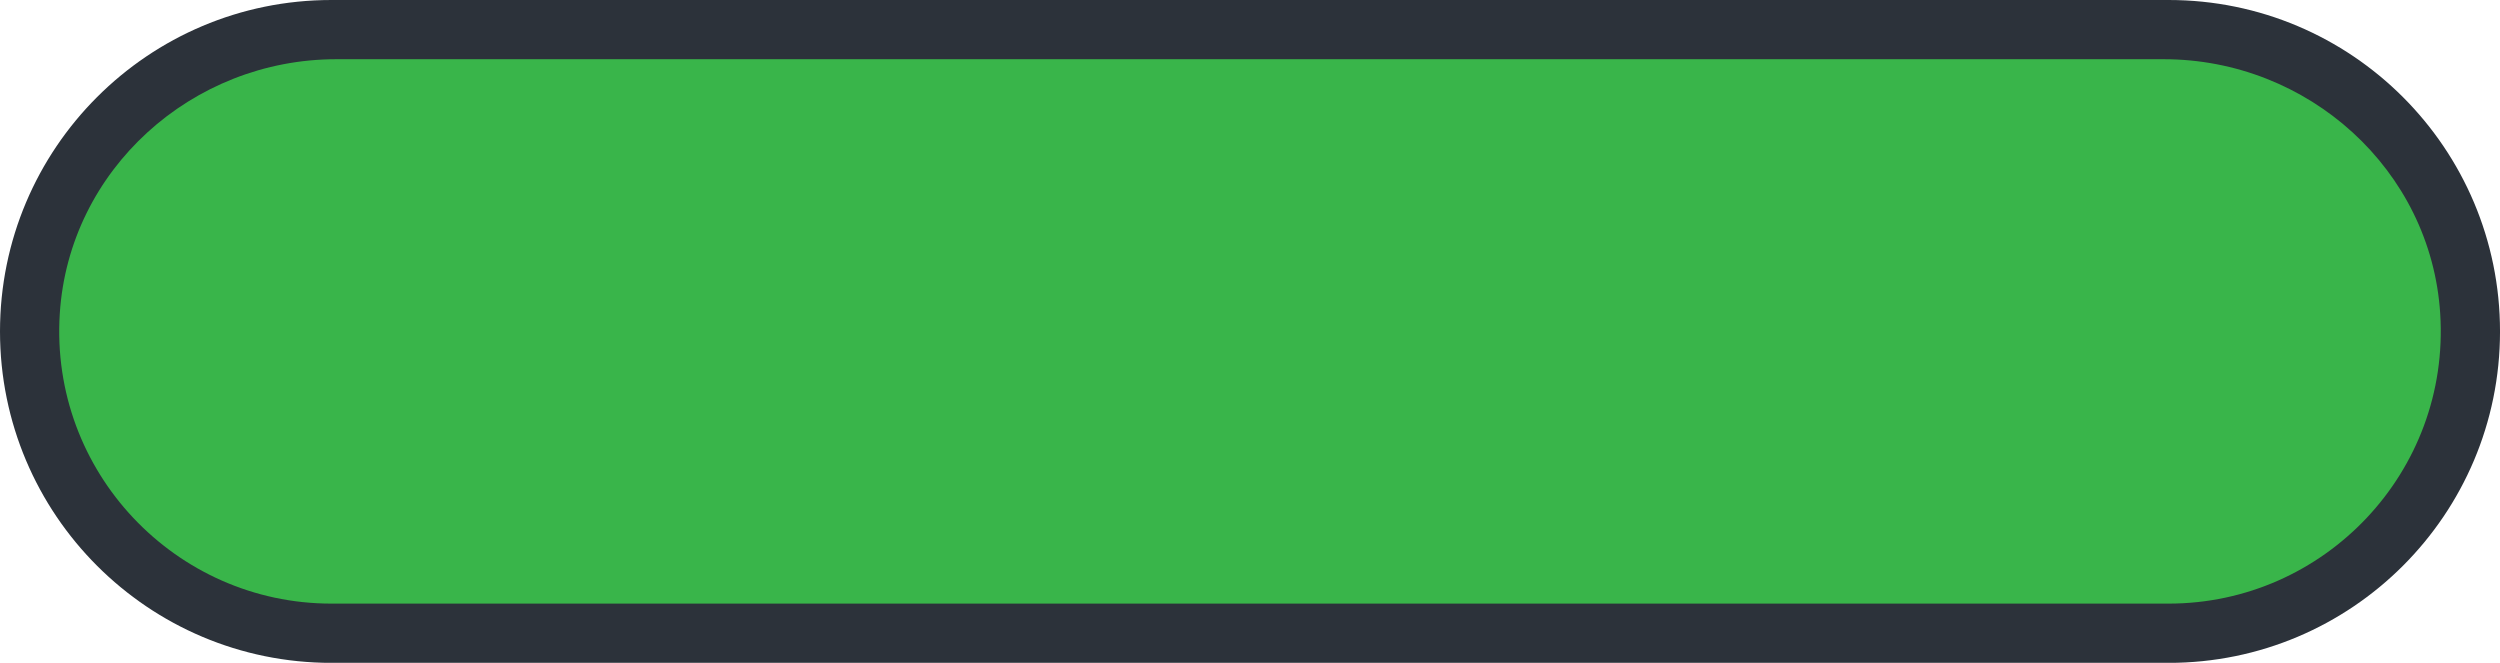 <?xml version="1.0" encoding="UTF-8"?>
<!DOCTYPE svg PUBLIC '-//W3C//DTD SVG 1.0//EN'
          'http://www.w3.org/TR/2001/REC-SVG-20010904/DTD/svg10.dtd'>
<svg height="397.7" preserveAspectRatio="xMidYMid meet" version="1.0" viewBox="0.0 0.0 1500.0 397.7" width="1500.0" xmlns="http://www.w3.org/2000/svg" xmlns:xlink="http://www.w3.org/1999/xlink" zoomAndPan="magnify"
><g
  ><g id="change1_1"
    ><path d="M1301.14,0H198.86C89.03,0,0,89.03,0,198.86v0c0,109.83,89.03,198.86,198.86,198.86h1102.29 c109.82,0,198.86-89.03,198.86-198.86v0C1500,89.03,1410.97,0,1301.14,0z" fill="#2c323a"
    /></g
    ><g id="change2_1"
    ><path d="M1464.13,188.23c-5.5-86.43-79.31-152.7-165.92-152.7H201.79c-86.6,0-160.42,66.27-165.92,152.7 c-6.03,94.84,69.41,173.94,162.98,173.94h1102.28C1394.71,362.18,1470.16,283.08,1464.13,188.23z" fill="#39b54a"
    /></g
  ></g
></svg
>
